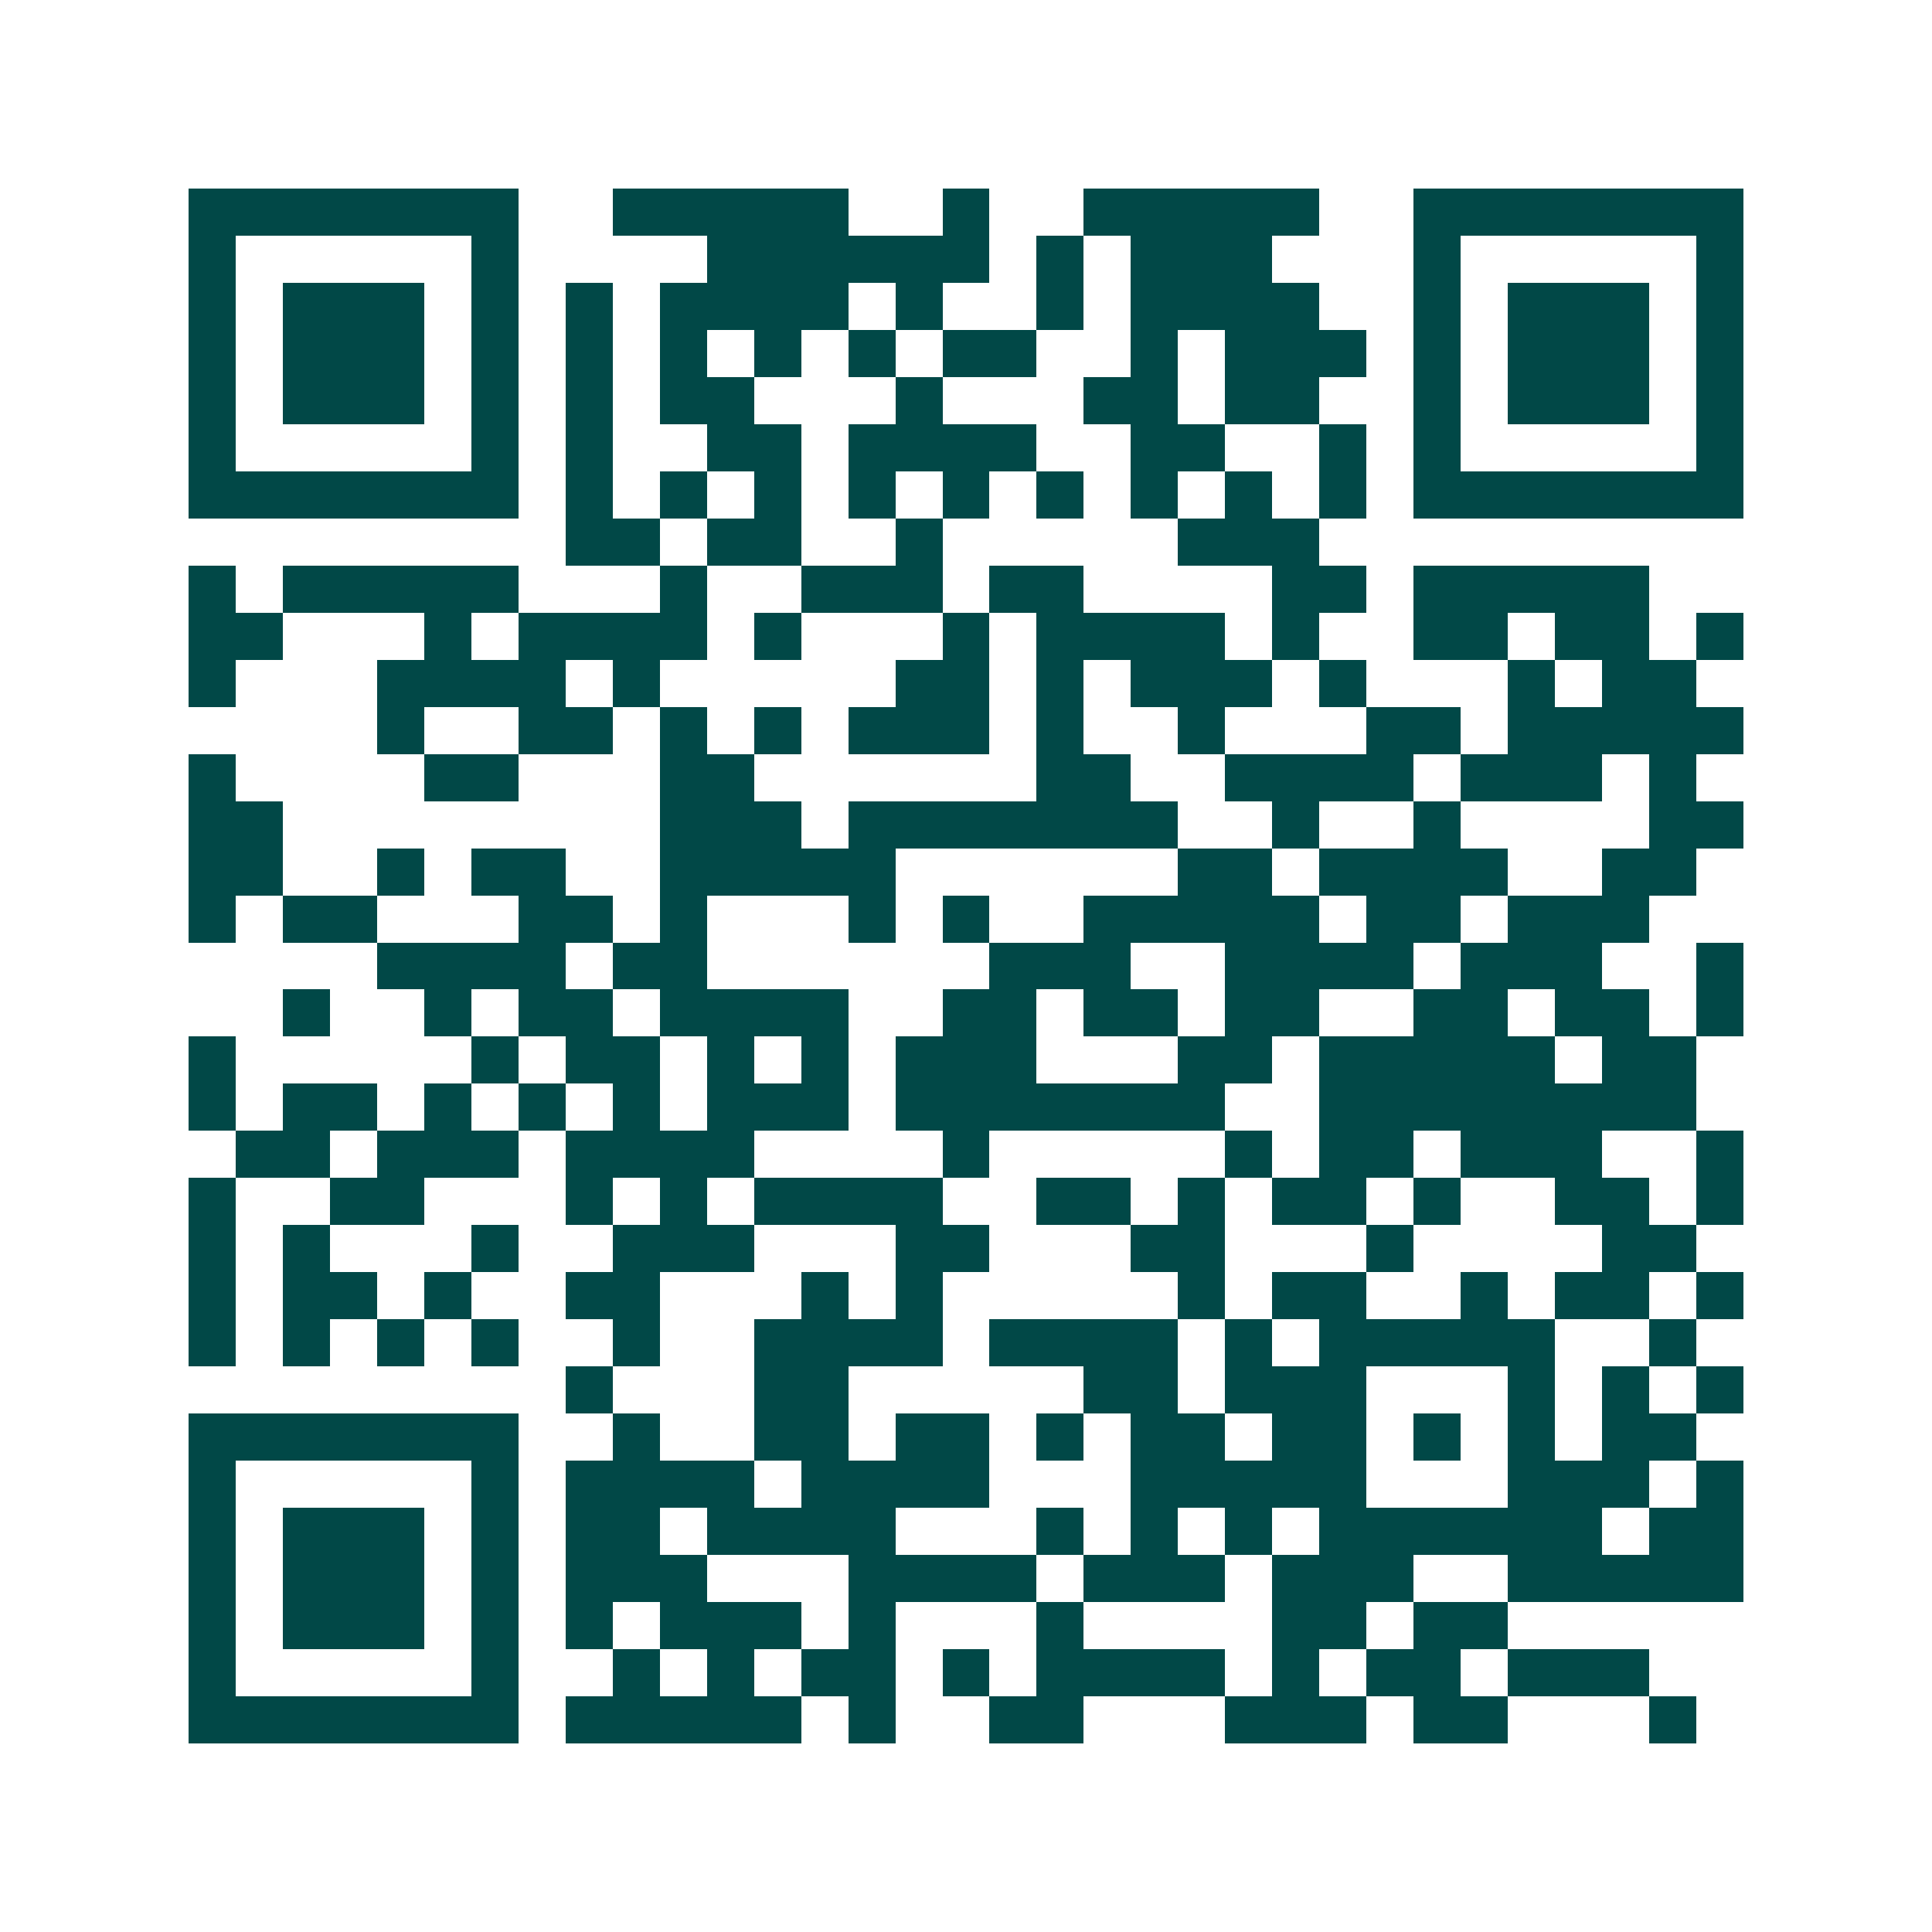 <svg xmlns="http://www.w3.org/2000/svg" width="200" height="200" viewBox="0 0 41 41" shape-rendering="crispEdges"><path fill="#ffffff" d="M0 0h41v41H0z"/><path stroke="#014847" d="M4 4.5h7m2 0h5m2 0h1m2 0h5m2 0h7M4 5.5h1m5 0h1m4 0h6m1 0h1m1 0h3m3 0h1m5 0h1M4 6.5h1m1 0h3m1 0h1m1 0h1m1 0h4m1 0h1m2 0h1m1 0h4m2 0h1m1 0h3m1 0h1M4 7.5h1m1 0h3m1 0h1m1 0h1m1 0h1m1 0h1m1 0h1m1 0h2m2 0h1m1 0h3m1 0h1m1 0h3m1 0h1M4 8.5h1m1 0h3m1 0h1m1 0h1m1 0h2m3 0h1m3 0h2m1 0h2m2 0h1m1 0h3m1 0h1M4 9.5h1m5 0h1m1 0h1m2 0h2m1 0h4m2 0h2m2 0h1m1 0h1m5 0h1M4 10.5h7m1 0h1m1 0h1m1 0h1m1 0h1m1 0h1m1 0h1m1 0h1m1 0h1m1 0h1m1 0h7M12 11.5h2m1 0h2m2 0h1m5 0h3M4 12.5h1m1 0h5m3 0h1m2 0h3m1 0h2m4 0h2m1 0h5M4 13.5h2m3 0h1m1 0h4m1 0h1m3 0h1m1 0h4m1 0h1m2 0h2m1 0h2m1 0h1M4 14.5h1m3 0h4m1 0h1m5 0h2m1 0h1m1 0h3m1 0h1m3 0h1m1 0h2M8 15.5h1m2 0h2m1 0h1m1 0h1m1 0h3m1 0h1m2 0h1m3 0h2m1 0h5M4 16.5h1m4 0h2m3 0h2m6 0h2m2 0h4m1 0h3m1 0h1M4 17.5h2m8 0h3m1 0h7m2 0h1m2 0h1m4 0h2M4 18.5h2m2 0h1m1 0h2m2 0h5m6 0h2m1 0h4m2 0h2M4 19.5h1m1 0h2m3 0h2m1 0h1m3 0h1m1 0h1m2 0h5m1 0h2m1 0h3M8 20.5h4m1 0h2m6 0h3m2 0h4m1 0h3m2 0h1M6 21.5h1m2 0h1m1 0h2m1 0h4m2 0h2m1 0h2m1 0h2m2 0h2m1 0h2m1 0h1M4 22.5h1m5 0h1m1 0h2m1 0h1m1 0h1m1 0h3m3 0h2m1 0h5m1 0h2M4 23.5h1m1 0h2m1 0h1m1 0h1m1 0h1m1 0h3m1 0h7m2 0h8M5 24.5h2m1 0h3m1 0h4m4 0h1m5 0h1m1 0h2m1 0h3m2 0h1M4 25.5h1m2 0h2m3 0h1m1 0h1m1 0h4m2 0h2m1 0h1m1 0h2m1 0h1m2 0h2m1 0h1M4 26.5h1m1 0h1m3 0h1m2 0h3m3 0h2m3 0h2m3 0h1m4 0h2M4 27.5h1m1 0h2m1 0h1m2 0h2m3 0h1m1 0h1m5 0h1m1 0h2m2 0h1m1 0h2m1 0h1M4 28.5h1m1 0h1m1 0h1m1 0h1m2 0h1m2 0h4m1 0h4m1 0h1m1 0h5m2 0h1M12 29.5h1m3 0h2m5 0h2m1 0h3m3 0h1m1 0h1m1 0h1M4 30.5h7m2 0h1m2 0h2m1 0h2m1 0h1m1 0h2m1 0h2m1 0h1m1 0h1m1 0h2M4 31.5h1m5 0h1m1 0h4m1 0h4m3 0h5m3 0h3m1 0h1M4 32.5h1m1 0h3m1 0h1m1 0h2m1 0h4m3 0h1m1 0h1m1 0h1m1 0h6m1 0h2M4 33.5h1m1 0h3m1 0h1m1 0h3m3 0h4m1 0h3m1 0h3m2 0h5M4 34.5h1m1 0h3m1 0h1m1 0h1m1 0h3m1 0h1m3 0h1m4 0h2m1 0h2M4 35.5h1m5 0h1m2 0h1m1 0h1m1 0h2m1 0h1m1 0h4m1 0h1m1 0h2m1 0h3M4 36.5h7m1 0h5m1 0h1m2 0h2m3 0h3m1 0h2m3 0h1"/></svg>
